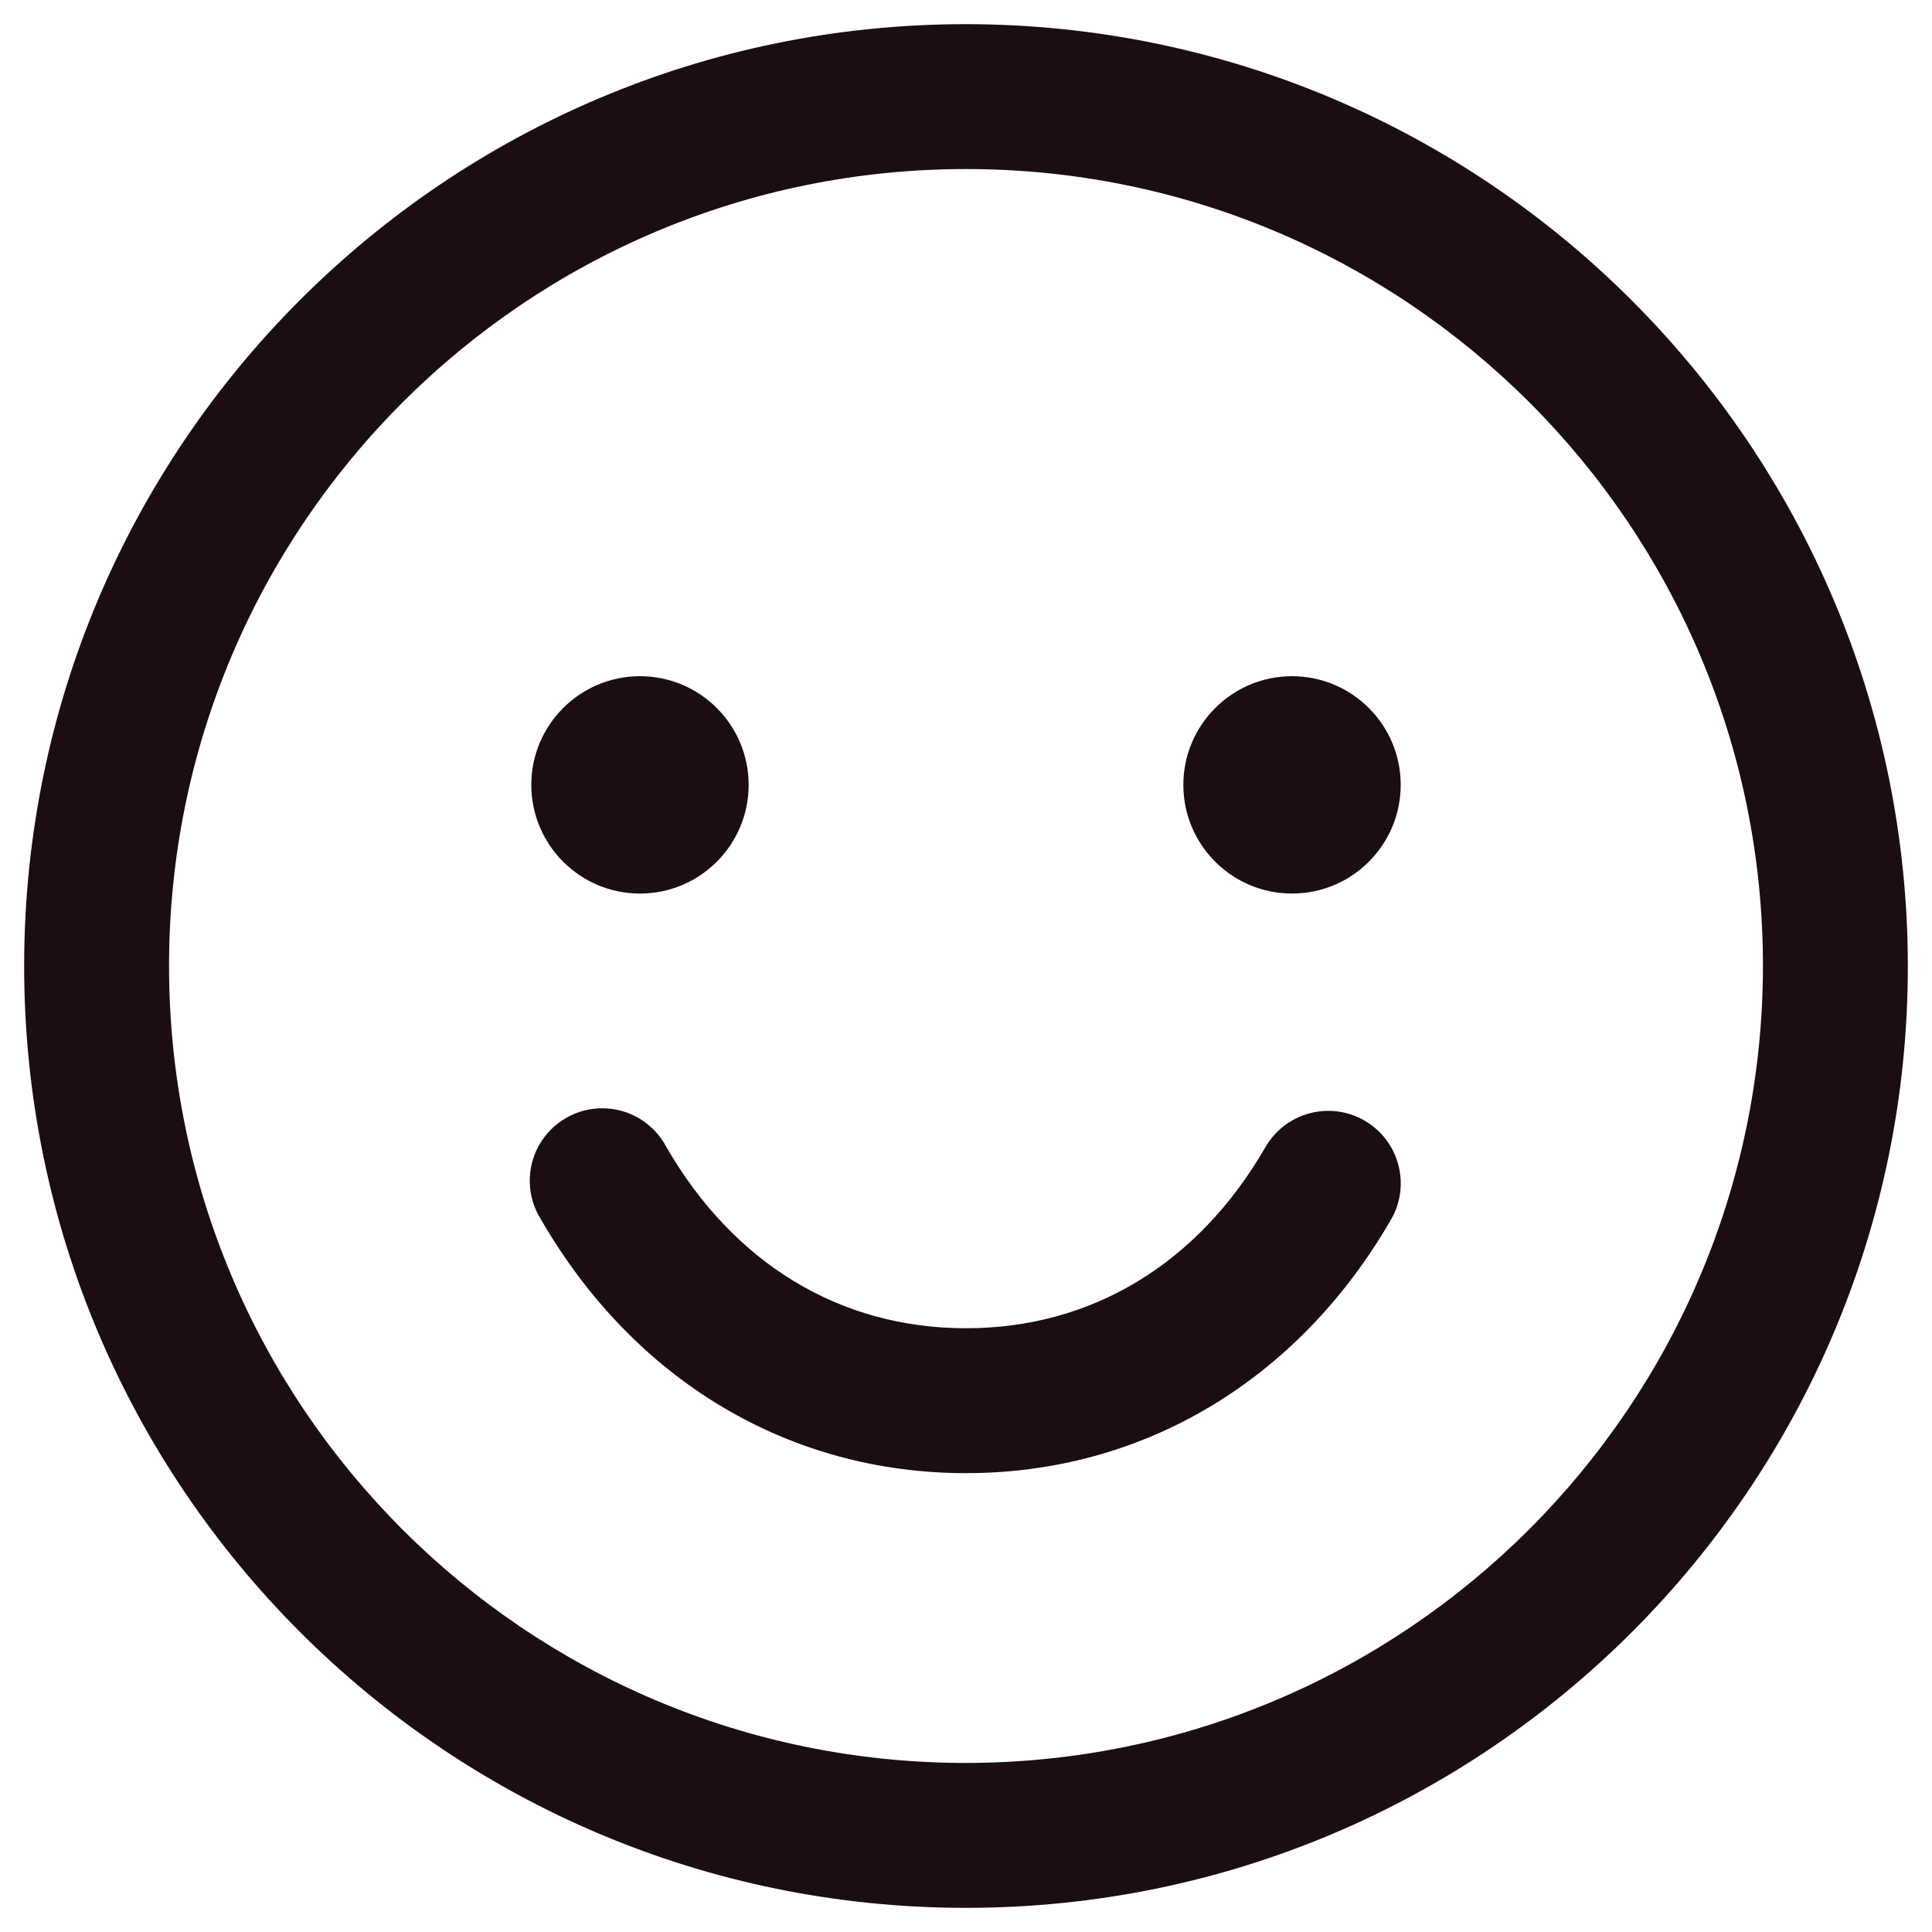 <svg width="20" height="20" viewBox="0 0 20 20" fill="none" xmlns="http://www.w3.org/2000/svg">
<path fill-rule="evenodd" clip-rule="evenodd" d="M10 0.25C4.615 0.25 0.25 4.615 0.25 10C0.25 15.385 4.615 19.75 10 19.75C15.385 19.75 19.75 15.385 19.75 10C19.744 4.618 15.382 0.256 10 0.25V0.25ZM10 18.25C5.444 18.25 1.75 14.556 1.75 10C1.75 5.444 5.444 1.75 10 1.75C14.556 1.75 18.25 5.444 18.25 10C18.245 14.554 14.554 18.245 10 18.25V18.25ZM5.5 8.125C5.5 7.504 6.004 7 6.625 7C7.246 7 7.75 7.504 7.75 8.125C7.75 8.746 7.246 9.25 6.625 9.25C6.004 9.25 5.5 8.746 5.5 8.125V8.125ZM14.5 8.125C14.5 8.746 13.996 9.25 13.375 9.25C12.754 9.25 12.25 8.746 12.25 8.125C12.25 7.504 12.754 7 13.375 7C13.996 7 14.5 7.504 14.5 8.125V8.125ZM14.4 12.625C13.435 14.293 11.831 15.25 10 15.25C8.169 15.25 6.566 14.294 5.601 12.625C5.453 12.393 5.445 12.098 5.579 11.857C5.714 11.617 5.969 11.469 6.244 11.473C6.52 11.476 6.771 11.631 6.899 11.875C7.599 13.085 8.7 13.75 10 13.75C11.3 13.75 12.401 13.084 13.1 11.875C13.307 11.516 13.766 11.393 14.125 11.6C14.484 11.807 14.607 12.266 14.4 12.625V12.625Z" fill="#1C0D12"/>
</svg>
